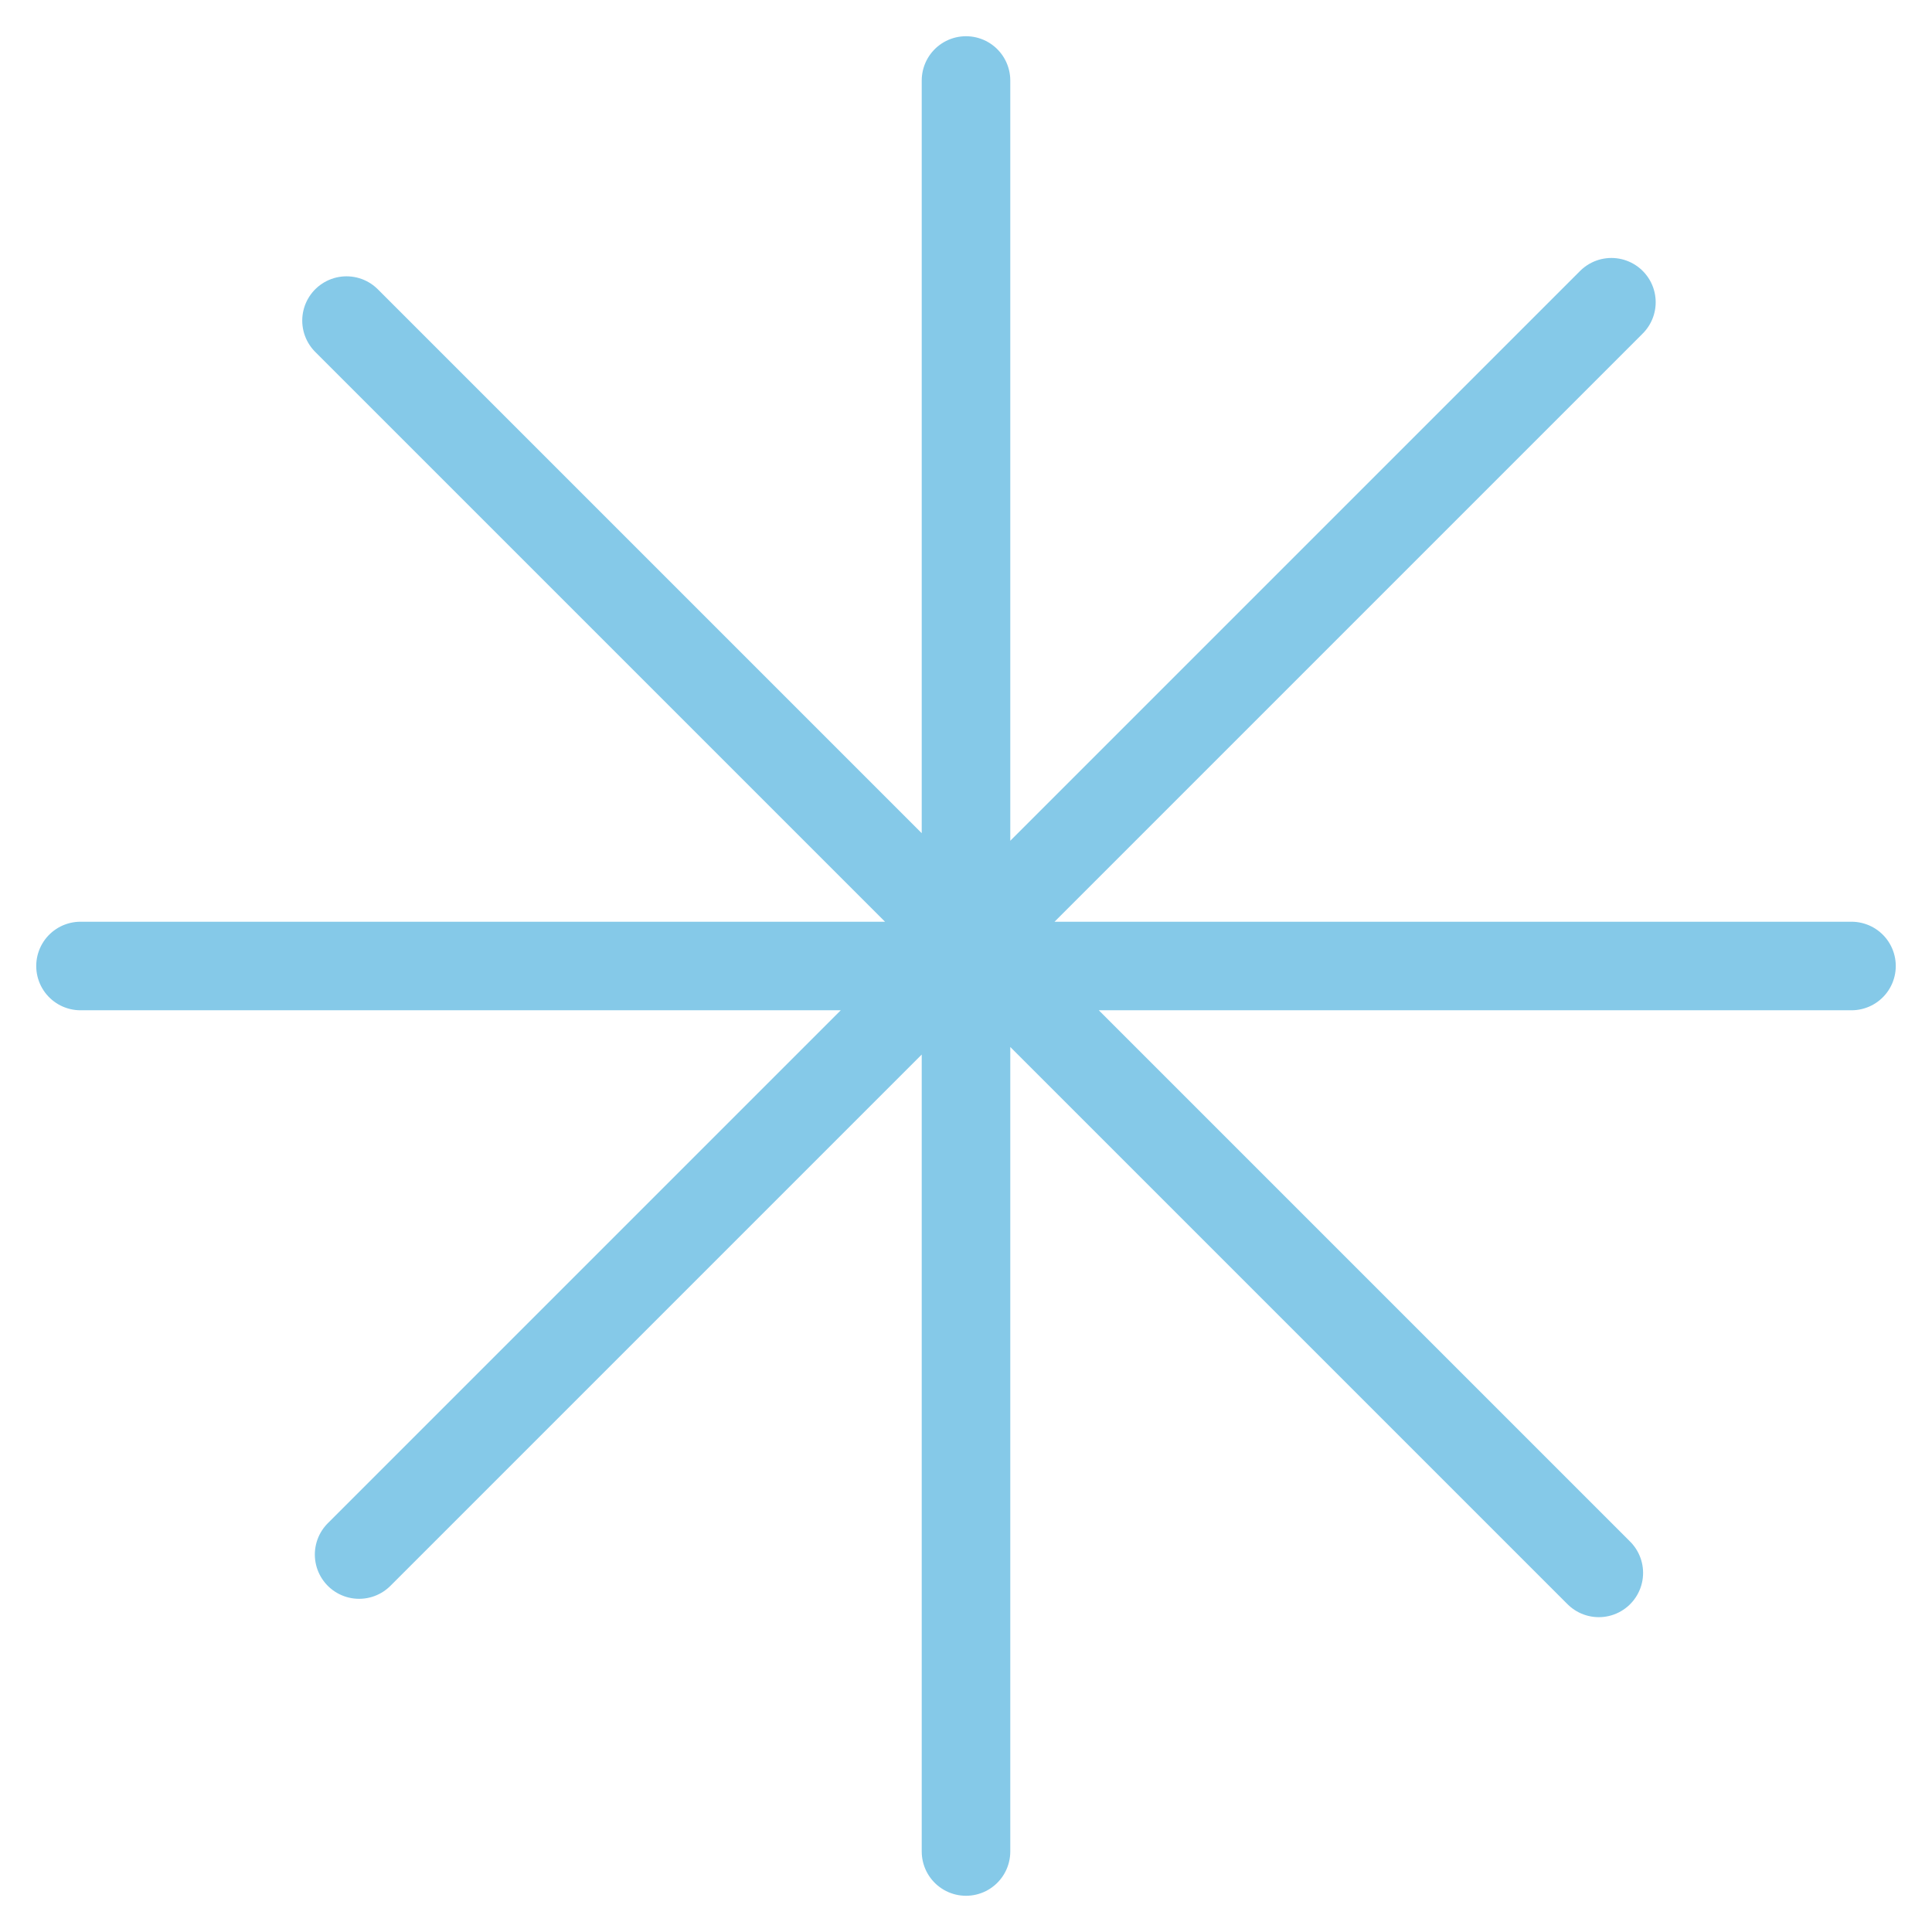<svg width="48" height="48" viewBox="0 0 48 48" fill="none" xmlns="http://www.w3.org/2000/svg">
<path d="M24 2V46M46 24H2M39.722 39.078L8.609 7.965M8.922 38.622L40.035 7.509" stroke="#85C9E8" stroke-width="2.2" stroke-linecap="round"/>
</svg>
